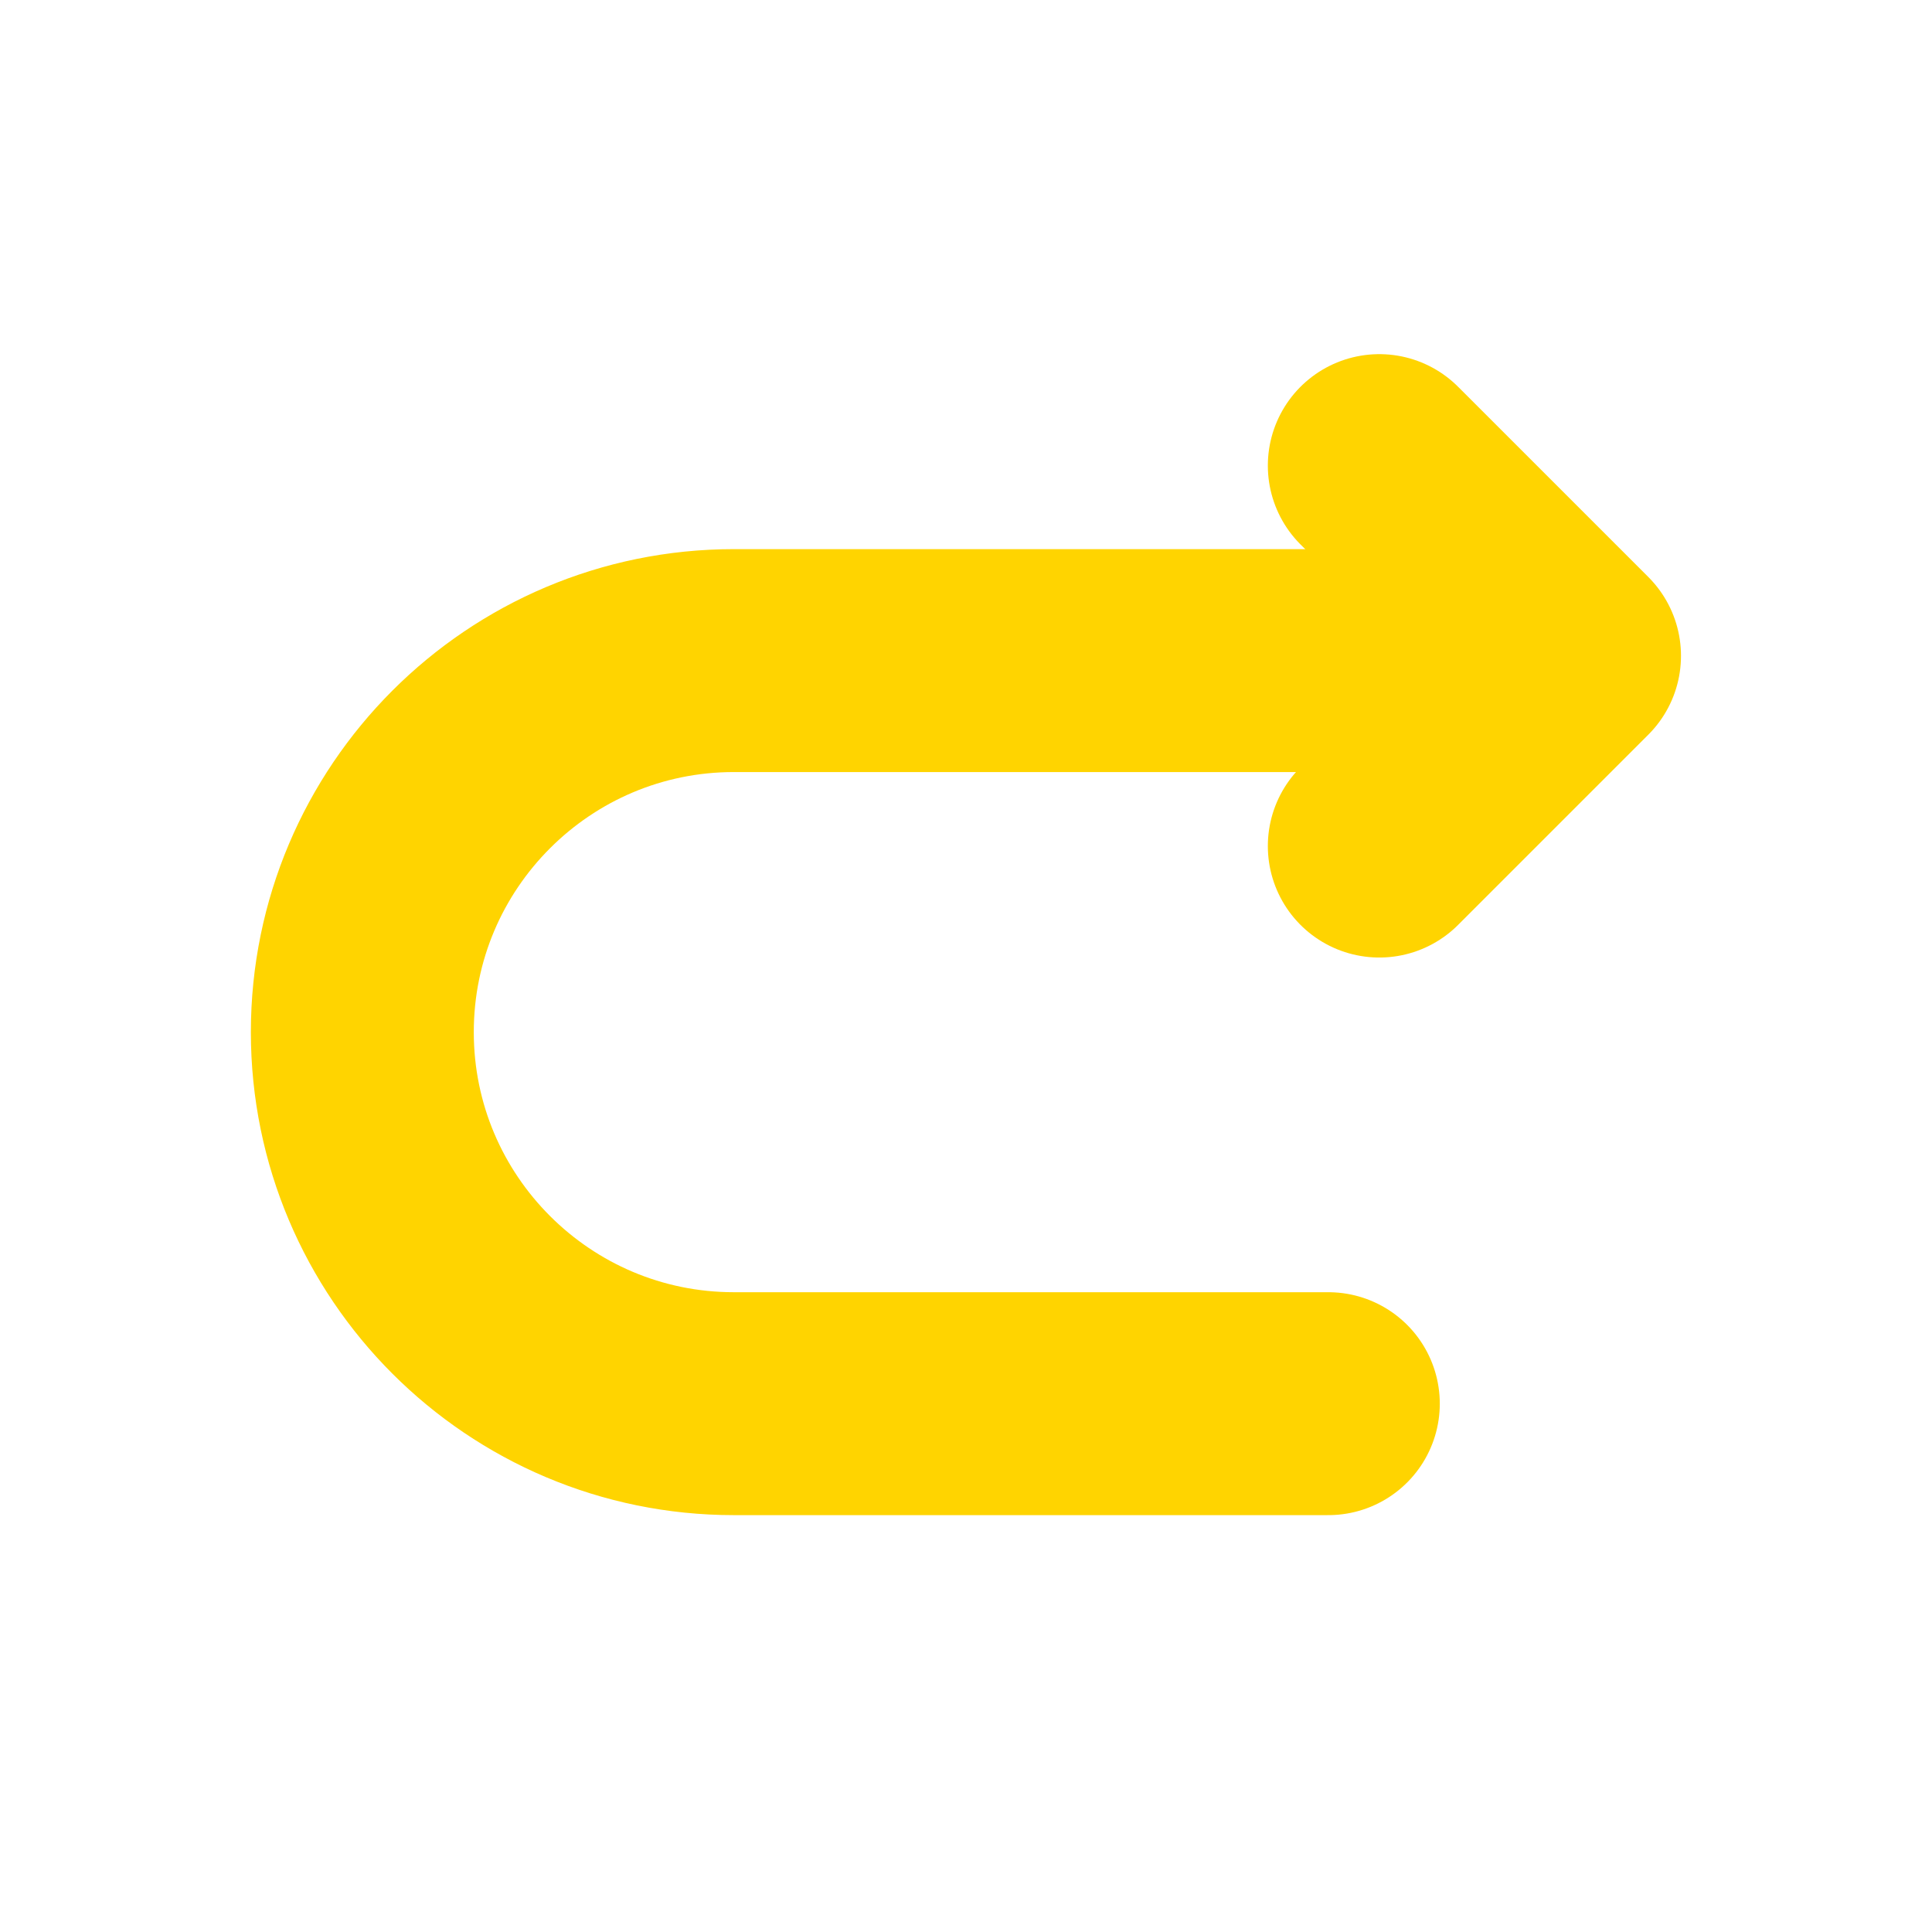 <svg width="13" height="13" viewBox="0 0 13 13" fill="none" xmlns="http://www.w3.org/2000/svg">
<path d="M8.938 9.445H4.938C3.558 9.445 2.438 8.325 2.438 6.945C2.438 5.565 3.558 4.445 4.938 4.445H10.438" stroke="#FFD400" stroke-width="1.5" stroke-miterlimit="10" stroke-linecap="round" stroke-linejoin="round"/>
<path d="M9.281 5.693L10.561 4.413L9.281 3.133" stroke="#FFD400" stroke-width="1.5" stroke-linecap="round" stroke-linejoin="round"/>
</svg>
